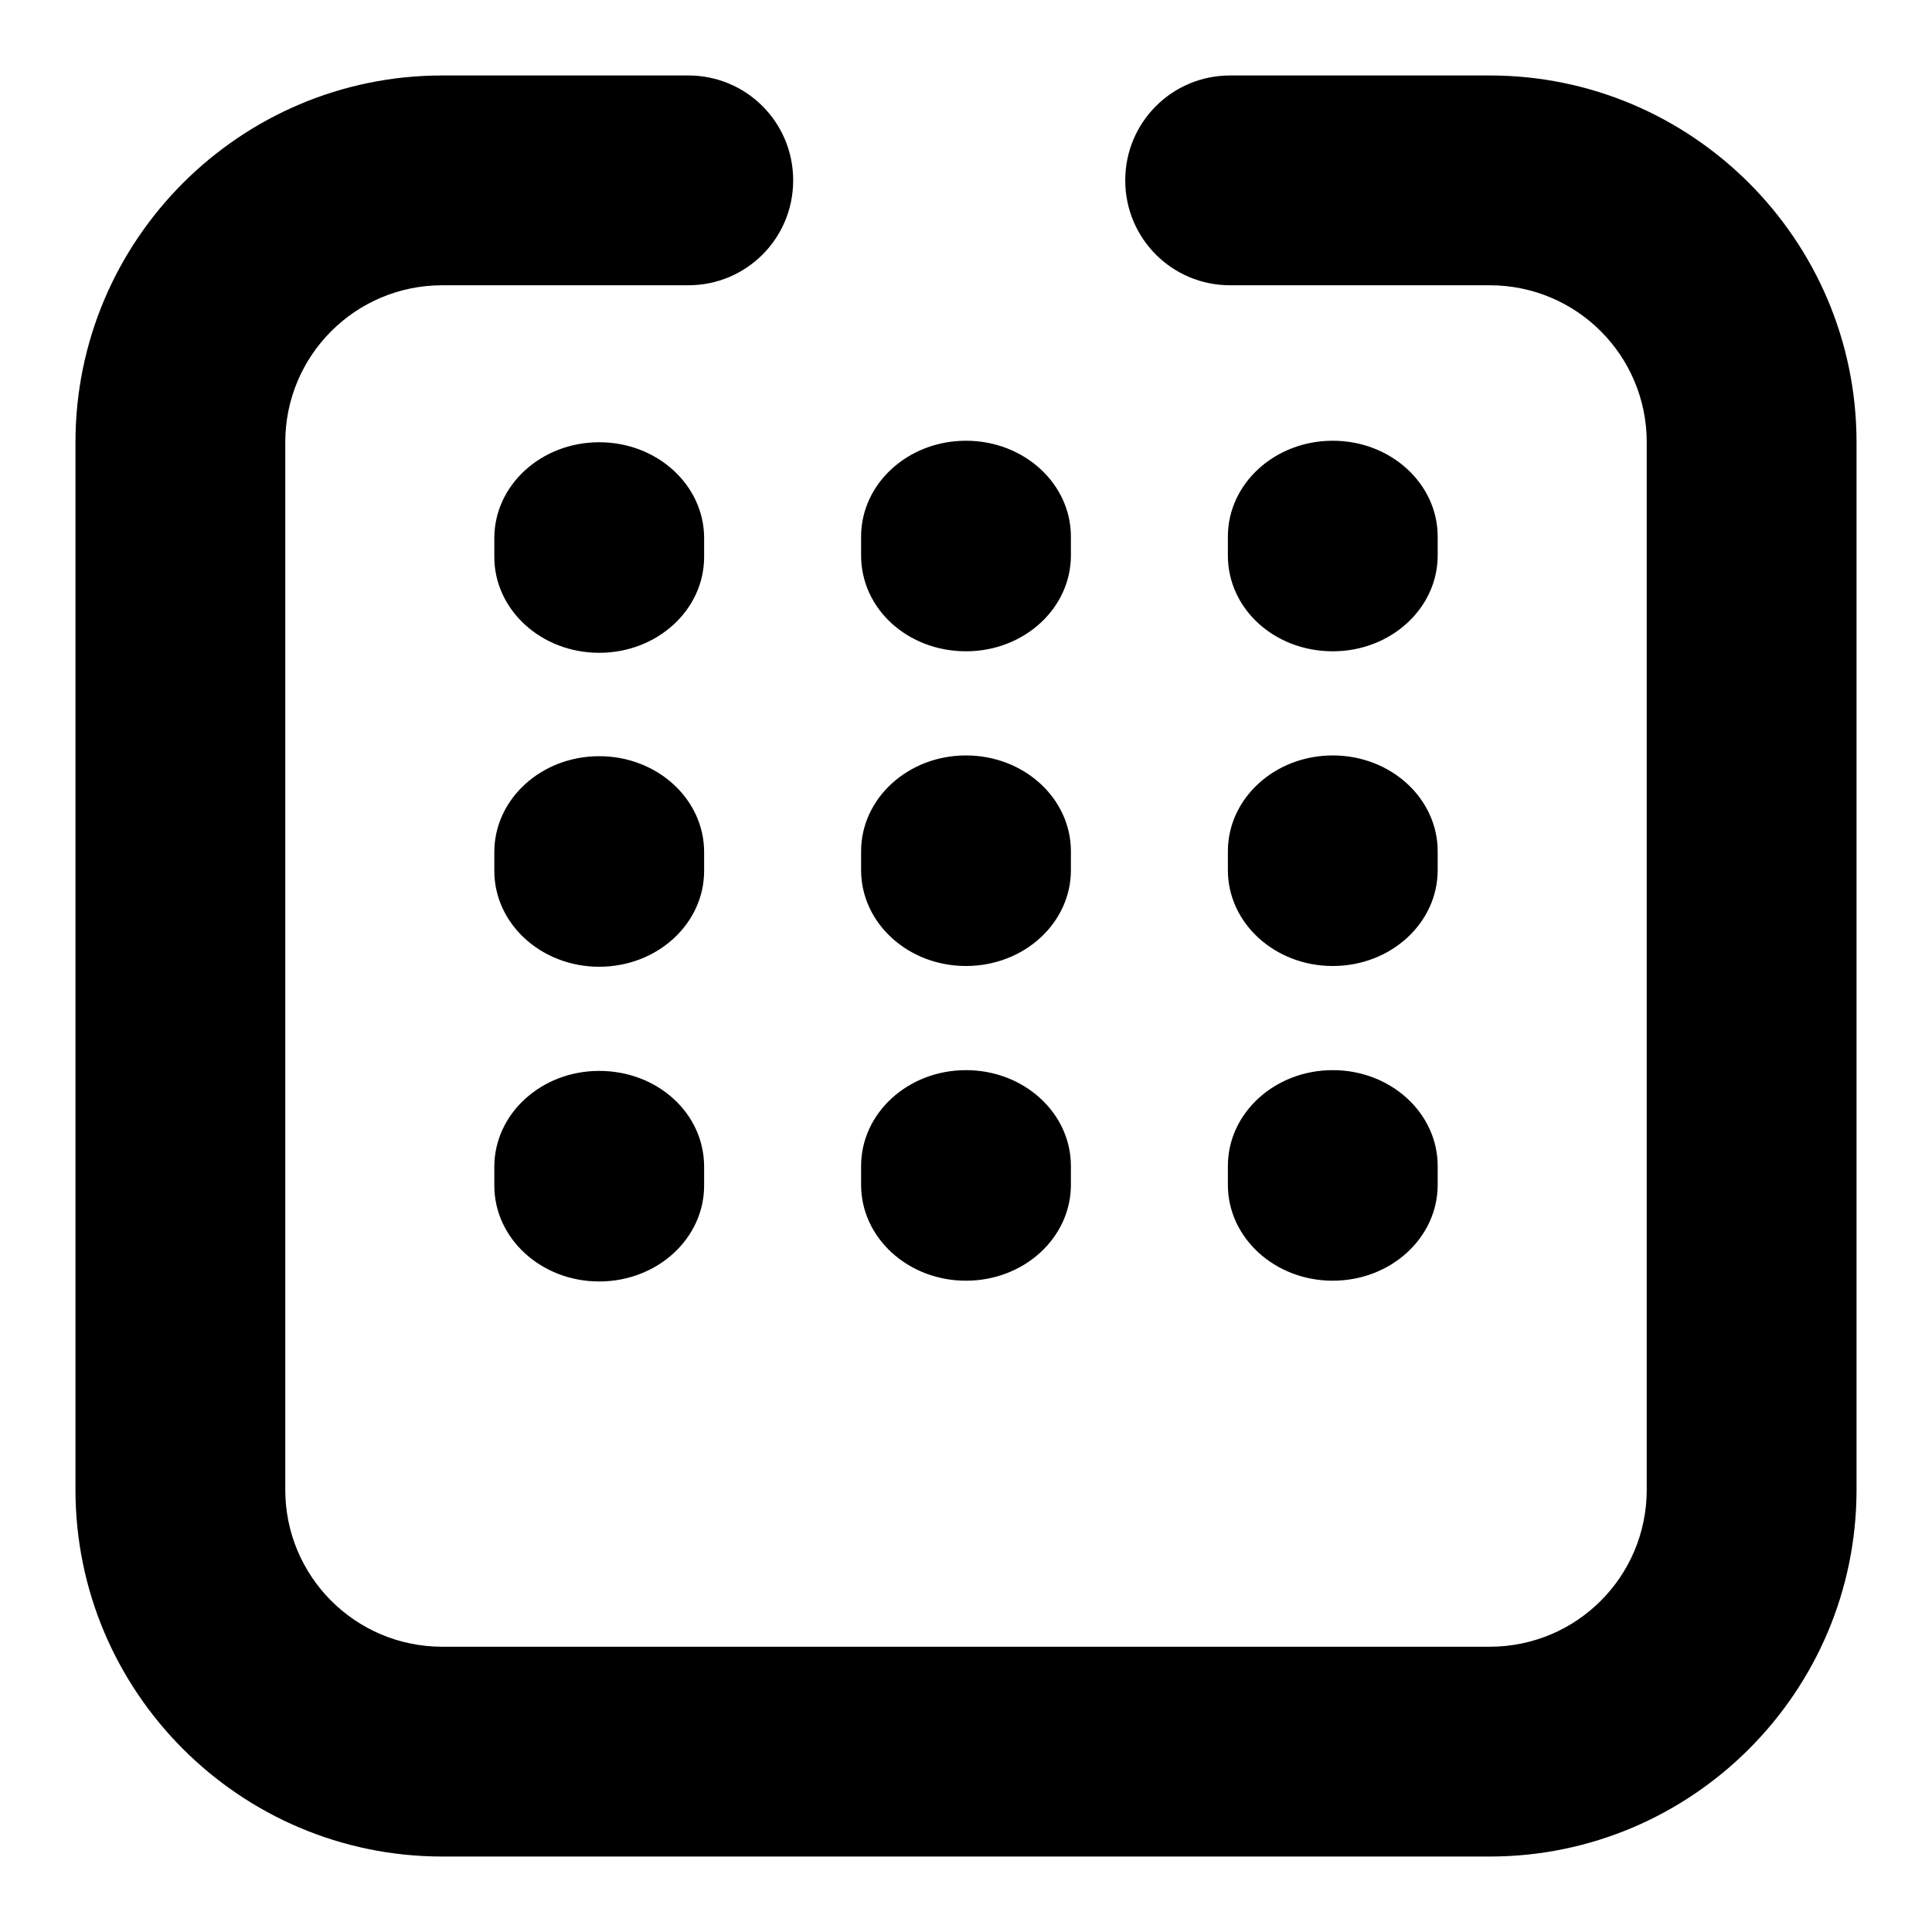 <?xml version="1.0" encoding="utf-8"?>
<!-- Svg Vector Icons : http://www.onlinewebfonts.com/icon -->
<!DOCTYPE svg PUBLIC "-//W3C//DTD SVG 1.1//EN" "http://www.w3.org/Graphics/SVG/1.1/DTD/svg11.dtd">
<svg version="1.1" xmlns="http://www.w3.org/2000/svg" xmlns:xlink="http://www.w3.org/1999/xlink" x="0px" y="0px" viewBox="0 0 256 256" enable-background="new 0 0 256 256" xml:space="preserve">
<g> <path fill="#000000" d="M197.4,10H163c-7.7,0-13.9,6.2-13.9,13.9c0,7.7,6.2,13.9,13.9,13.9h34.4c11.5,0,20.8,9.3,20.8,20.8v138.8 c0,11.5-9.3,20.8-20.8,20.8H58.6c-11.5,0-20.8-9.3-20.8-20.8V58.6c0-11.5,9.3-20.8,20.8-20.8h32.6c7.7,0,13.9-6.2,13.9-13.9 c0-7.7-6.2-13.9-13.9-13.9H58.6C31.8,10,10,31.8,10,58.6v138.8c0,26.8,21.8,48.6,48.6,48.6h138.8c26.8,0,48.6-21.8,48.6-48.6V58.6 C246,31.8,224.2,10,197.4,10z M93.3,71.3c0-7-6.2-12.7-13.9-12.7c-7.7,0-13.9,5.7-13.9,12.7v2.5c0,7,6.2,12.7,13.9,12.7 c7.7,0,13.9-5.7,13.9-12.7V71.3z M128,86.3c7.7,0,13.9-5.7,13.9-12.7v-2.5c0-7-6.2-12.7-13.9-12.7c-7.7,0-13.9,5.7-13.9,12.7v2.5 C114.1,80.7,120.3,86.3,128,86.3z M176.6,86.3c7.7,0,13.9-5.7,13.9-12.7v-2.5c0-7-6.2-12.7-13.9-12.7c-7.7,0-13.9,5.7-13.9,12.7 v2.5C162.7,80.7,168.9,86.3,176.6,86.3z M93.3,112.9c0-7-6.2-12.7-13.9-12.7c-7.7,0-13.9,5.7-13.9,12.7v2.5c0,7,6.2,12.7,13.9,12.7 c7.7,0,13.9-5.7,13.9-12.7V112.9z M128,128c7.7,0,13.9-5.7,13.9-12.7v-2.5c0-7-6.2-12.7-13.9-12.7c-7.7,0-13.9,5.7-13.9,12.7v2.5 C114.1,122.3,120.3,128,128,128z M162.7,115.3c0,7,6.2,12.7,13.9,12.7s13.9-5.7,13.9-12.7v-2.5c0-7-6.2-12.7-13.9-12.7 s-13.9,5.7-13.9,12.7V115.3z M79.4,141.9c-7.7,0-13.9,5.7-13.9,12.7v2.5c0,7,6.2,12.7,13.9,12.7c7.7,0,13.9-5.7,13.9-12.7v-2.5 C93.3,147.5,87.1,141.9,79.4,141.9z M128,169.7c7.7,0,13.9-5.7,13.9-12.7v-2.5c0-7-6.2-12.7-13.9-12.7c-7.7,0-13.9,5.7-13.9,12.7 v2.5C114.1,164,120.3,169.7,128,169.7z M162.7,157c0,7,6.2,12.7,13.9,12.7s13.9-5.7,13.9-12.7v-2.5c0-7-6.2-12.7-13.9-12.7 s-13.9,5.7-13.9,12.7V157z"/></g>
</svg>